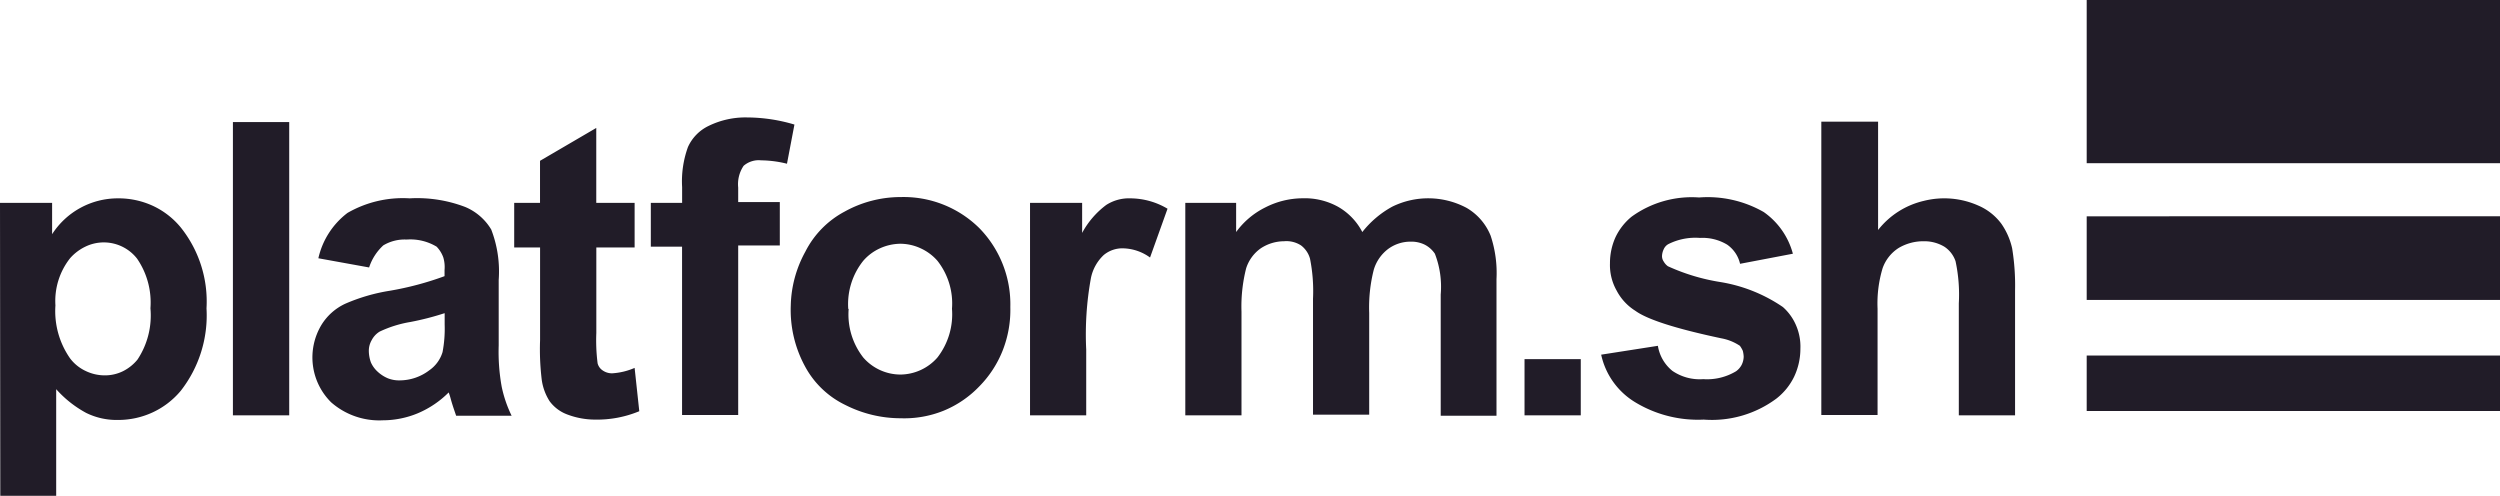 <svg xmlns="http://www.w3.org/2000/svg" id="layer" viewBox="0 0 428.92 85.06"><defs><style>.cls-1{fill:#211c28;}</style></defs><path class="cls-1" d="M564.7,45.74H493.79v28H564.7Zm0,61H493.79v9.51H564.7Zm0-23.89H493.79V97.2H564.7ZM135.78,80.55h8.94v5.37A13.4,13.4,0,0,1,156,79.77,14.06,14.06,0,0,1,162,81.05a13.61,13.61,0,0,1,4.79,3.71,20.33,20.33,0,0,1,4.42,13.88,21,21,0,0,1-4.42,14.15,13.89,13.89,0,0,1-4.86,3.72,14.07,14.07,0,0,1-5.94,1.28,11.82,11.82,0,0,1-5.43-1.21,18.91,18.91,0,0,1-5.14-4.07V130.8h-9.59Zm9.51,17.59a14.15,14.15,0,0,0,2.51,9.08,7.11,7.11,0,0,0,2.64,2.15,7.54,7.54,0,0,0,3.29.77,7,7,0,0,0,3.14-.71,7.57,7.57,0,0,0,2.5-2,13.67,13.67,0,0,0,2.22-8.8,13.28,13.28,0,0,0-2.29-8.51,7.24,7.24,0,0,0-8.86-2.07,8.25,8.25,0,0,0-2.64,2,11.83,11.83,0,0,0-2.51,8.09m30.45-31.46h9.66V117h-9.66Zm23.38,24.95-8.72-1.58a13.48,13.48,0,0,1,5-7.78,19,19,0,0,1,10.65-2.5,23.14,23.14,0,0,1,9.57,1.49,9.46,9.46,0,0,1,4.44,3.86,20,20,0,0,1,1.28,8.66V105a33.68,33.68,0,0,0,.51,7.07,21.2,21.2,0,0,0,1.71,5h-9.52c-.21-.65-.56-1.57-.92-2.86a10.85,10.85,0,0,0-.36-1.14,16.63,16.63,0,0,1-5.29,3.57,15.72,15.72,0,0,1-6,1.21,12.51,12.51,0,0,1-8.86-3.07,10.83,10.83,0,0,1-1.72-13.23,9.48,9.48,0,0,1,4.15-3.71,31.47,31.47,0,0,1,7.64-2.22,52.67,52.67,0,0,0,9.37-2.5V92.06a5.77,5.77,0,0,0-.21-2.14,5.17,5.17,0,0,0-1.15-1.86,8.76,8.76,0,0,0-5.15-1.22,7.09,7.09,0,0,0-4,1,8.91,8.91,0,0,0-2.43,3.78M212,99.49a47.44,47.44,0,0,1-5.86,1.5,19.94,19.94,0,0,0-5.22,1.64,3.71,3.71,0,0,0-1.36,1.45,3.64,3.64,0,0,0-.5,1.93,6,6,0,0,0,.36,1.92,4.76,4.76,0,0,0,1.14,1.57,6,6,0,0,0,1.78,1.15,5.24,5.24,0,0,0,2.08.35,8.4,8.4,0,0,0,5-1.72,5.85,5.85,0,0,0,2.29-3.14,21.47,21.47,0,0,0,.36-4.72V99.49Zm32.66-18.94V88.2h-6.57v14.66a31.38,31.38,0,0,0,.22,5.21,2.07,2.07,0,0,0,.85,1.21,2.81,2.81,0,0,0,1.64.51,11.38,11.38,0,0,0,3.86-.93l.8,7.43a18.82,18.82,0,0,1-7.58,1.44,13.49,13.49,0,0,1-4.72-.86,6.63,6.63,0,0,1-3.08-2.29,9.16,9.16,0,0,1-1.36-3.72,43.6,43.6,0,0,1-.28-6.78V88.2H224V80.55h4.43V73.33l9.65-5.64V80.55Zm2.79,0h5.36V77.84a17.24,17.24,0,0,1,1-6.87,7.39,7.39,0,0,1,3.57-3.64A14.36,14.36,0,0,1,264,65.89a28.62,28.62,0,0,1,8.08,1.22l-1.28,6.72a18.9,18.9,0,0,0-4.44-.58,3.85,3.85,0,0,0-1.57.15,3.89,3.89,0,0,0-1.43.79,5.63,5.63,0,0,0-.93,3.72v2.5h7.14v7.44h-7.14v29.09H252.8V88.06h-5.36V80.55Zm24,17.65a20,20,0,0,1,2.5-9.28,15.93,15.93,0,0,1,6.71-6.86,19.79,19.79,0,0,1,9.66-2.51,18.47,18.47,0,0,1,13.51,5.36,18.68,18.68,0,0,1,5.29,13.51,19,19,0,0,1-1.28,7.37,18.46,18.46,0,0,1-4.08,6.28,17.86,17.86,0,0,1-6.15,4.16,18.06,18.06,0,0,1-7.29,1.27,21,21,0,0,1-9.51-2.28,15.47,15.47,0,0,1-6.93-6.65,20.22,20.22,0,0,1-2.43-10.37m9.93.57a12,12,0,0,0,2.51,8.31,8.48,8.48,0,0,0,6.36,2.92,8.52,8.52,0,0,0,6.36-2.92,12.11,12.11,0,0,0,2.5-8.37,11.84,11.84,0,0,0-2.5-8.23,8.5,8.5,0,0,0-2.86-2.13,8.37,8.37,0,0,0-3.5-.79,8.67,8.67,0,0,0-3.51.79,8.37,8.37,0,0,0-2.85,2.13,11.91,11.91,0,0,0-2.58,8.23ZM322.14,117H312.5V80.55h8.94V85.7a14.65,14.65,0,0,1,4.14-4.8,7.21,7.21,0,0,1,4.15-1.13,12.61,12.61,0,0,1,6.36,1.78l-3,8.37a8.18,8.18,0,0,0-4.51-1.57,5,5,0,0,0-3.43,1.14,7.43,7.43,0,0,0-2.21,4,53.87,53.87,0,0,0-.8,12.23ZM339,80.55h8.86v5a13.67,13.67,0,0,1,5-4.22,14.17,14.17,0,0,1,6.36-1.57,11.79,11.79,0,0,1,6.08,1.43,10.6,10.6,0,0,1,4.21,4.36,16.71,16.71,0,0,1,5.15-4.36,14,14,0,0,1,12.73.21,9.69,9.69,0,0,1,4.14,4.79,20.32,20.32,0,0,1,1,7.44v23.44h-9.57V96.27a15.67,15.67,0,0,0-1-7,4.67,4.67,0,0,0-1.78-1.57,5.2,5.2,0,0,0-2.37-.5A6.46,6.46,0,0,0,374,88.41,6.94,6.94,0,0,0,371.48,92a26.22,26.22,0,0,0-.79,7.43v17.45h-9.64V97a28.35,28.35,0,0,0-.51-6.86A4.28,4.28,0,0,0,359,87.85a4.6,4.6,0,0,0-2.92-.72,7.3,7.3,0,0,0-4,1.22,6.68,6.68,0,0,0-2.5,3.42,26.66,26.66,0,0,0-.8,7.44V117h-9.64V80.55Zm58.34,26.8h9.65V117h-9.65Zm13.21-.77,9.67-1.51a6.93,6.93,0,0,0,2.49,4.3,8.31,8.31,0,0,0,5.29,1.42,9.65,9.65,0,0,0,5.64-1.36,3.13,3.13,0,0,0,.94-1.07,3.29,3.29,0,0,0,.36-1.43,4.94,4.94,0,0,0-.15-1,4.78,4.78,0,0,0-.5-.86,8.45,8.45,0,0,0-3.21-1.29c-7.72-1.64-12.66-3.21-14.73-4.72a9,9,0,0,1-3.22-3.49A8.87,8.87,0,0,1,412,90.91a10.78,10.78,0,0,1,.93-4.43,10.12,10.12,0,0,1,2.79-3.57,17.59,17.59,0,0,1,11.57-3.29,19.34,19.34,0,0,1,11.09,2.5,12.72,12.72,0,0,1,5,7.15L434.32,91a5.49,5.49,0,0,0-2.22-3.29,8.18,8.18,0,0,0-4.65-1.15A10.32,10.32,0,0,0,422,87.63a1.85,1.85,0,0,0-.77.85,3,3,0,0,0-.3,1.15,1.62,1.62,0,0,0,.3,1,2.5,2.5,0,0,0,.71.79,34.7,34.7,0,0,0,9,2.71,26.57,26.57,0,0,1,10.73,4.29,8.76,8.76,0,0,1,2.29,3.22,9.18,9.18,0,0,1,.71,3.93,11.2,11.2,0,0,1-1.07,4.79,10.61,10.61,0,0,1-3.08,3.79,18.54,18.54,0,0,1-12.44,3.58,20.77,20.77,0,0,1-11.79-3,12.67,12.67,0,0,1-5.8-8.14M458,66.75V85.2a14,14,0,0,1,7.86-5,14.36,14.36,0,0,1,9.29.79,9.67,9.67,0,0,1,4,3.14A11.93,11.93,0,0,1,481,88.35a39.3,39.3,0,0,1,.5,7.22V117h-9.65V97.78a27.29,27.29,0,0,0-.56-7.22,4.84,4.84,0,0,0-1.93-2.5,6.72,6.72,0,0,0-3.51-.93,8.32,8.32,0,0,0-4.3,1.14,6.79,6.79,0,0,0-2.78,3.5,21,21,0,0,0-.86,6.94v18.23h-9.65V66.61H458Z" transform="translate(-135.78 -45.74)"></path></svg>